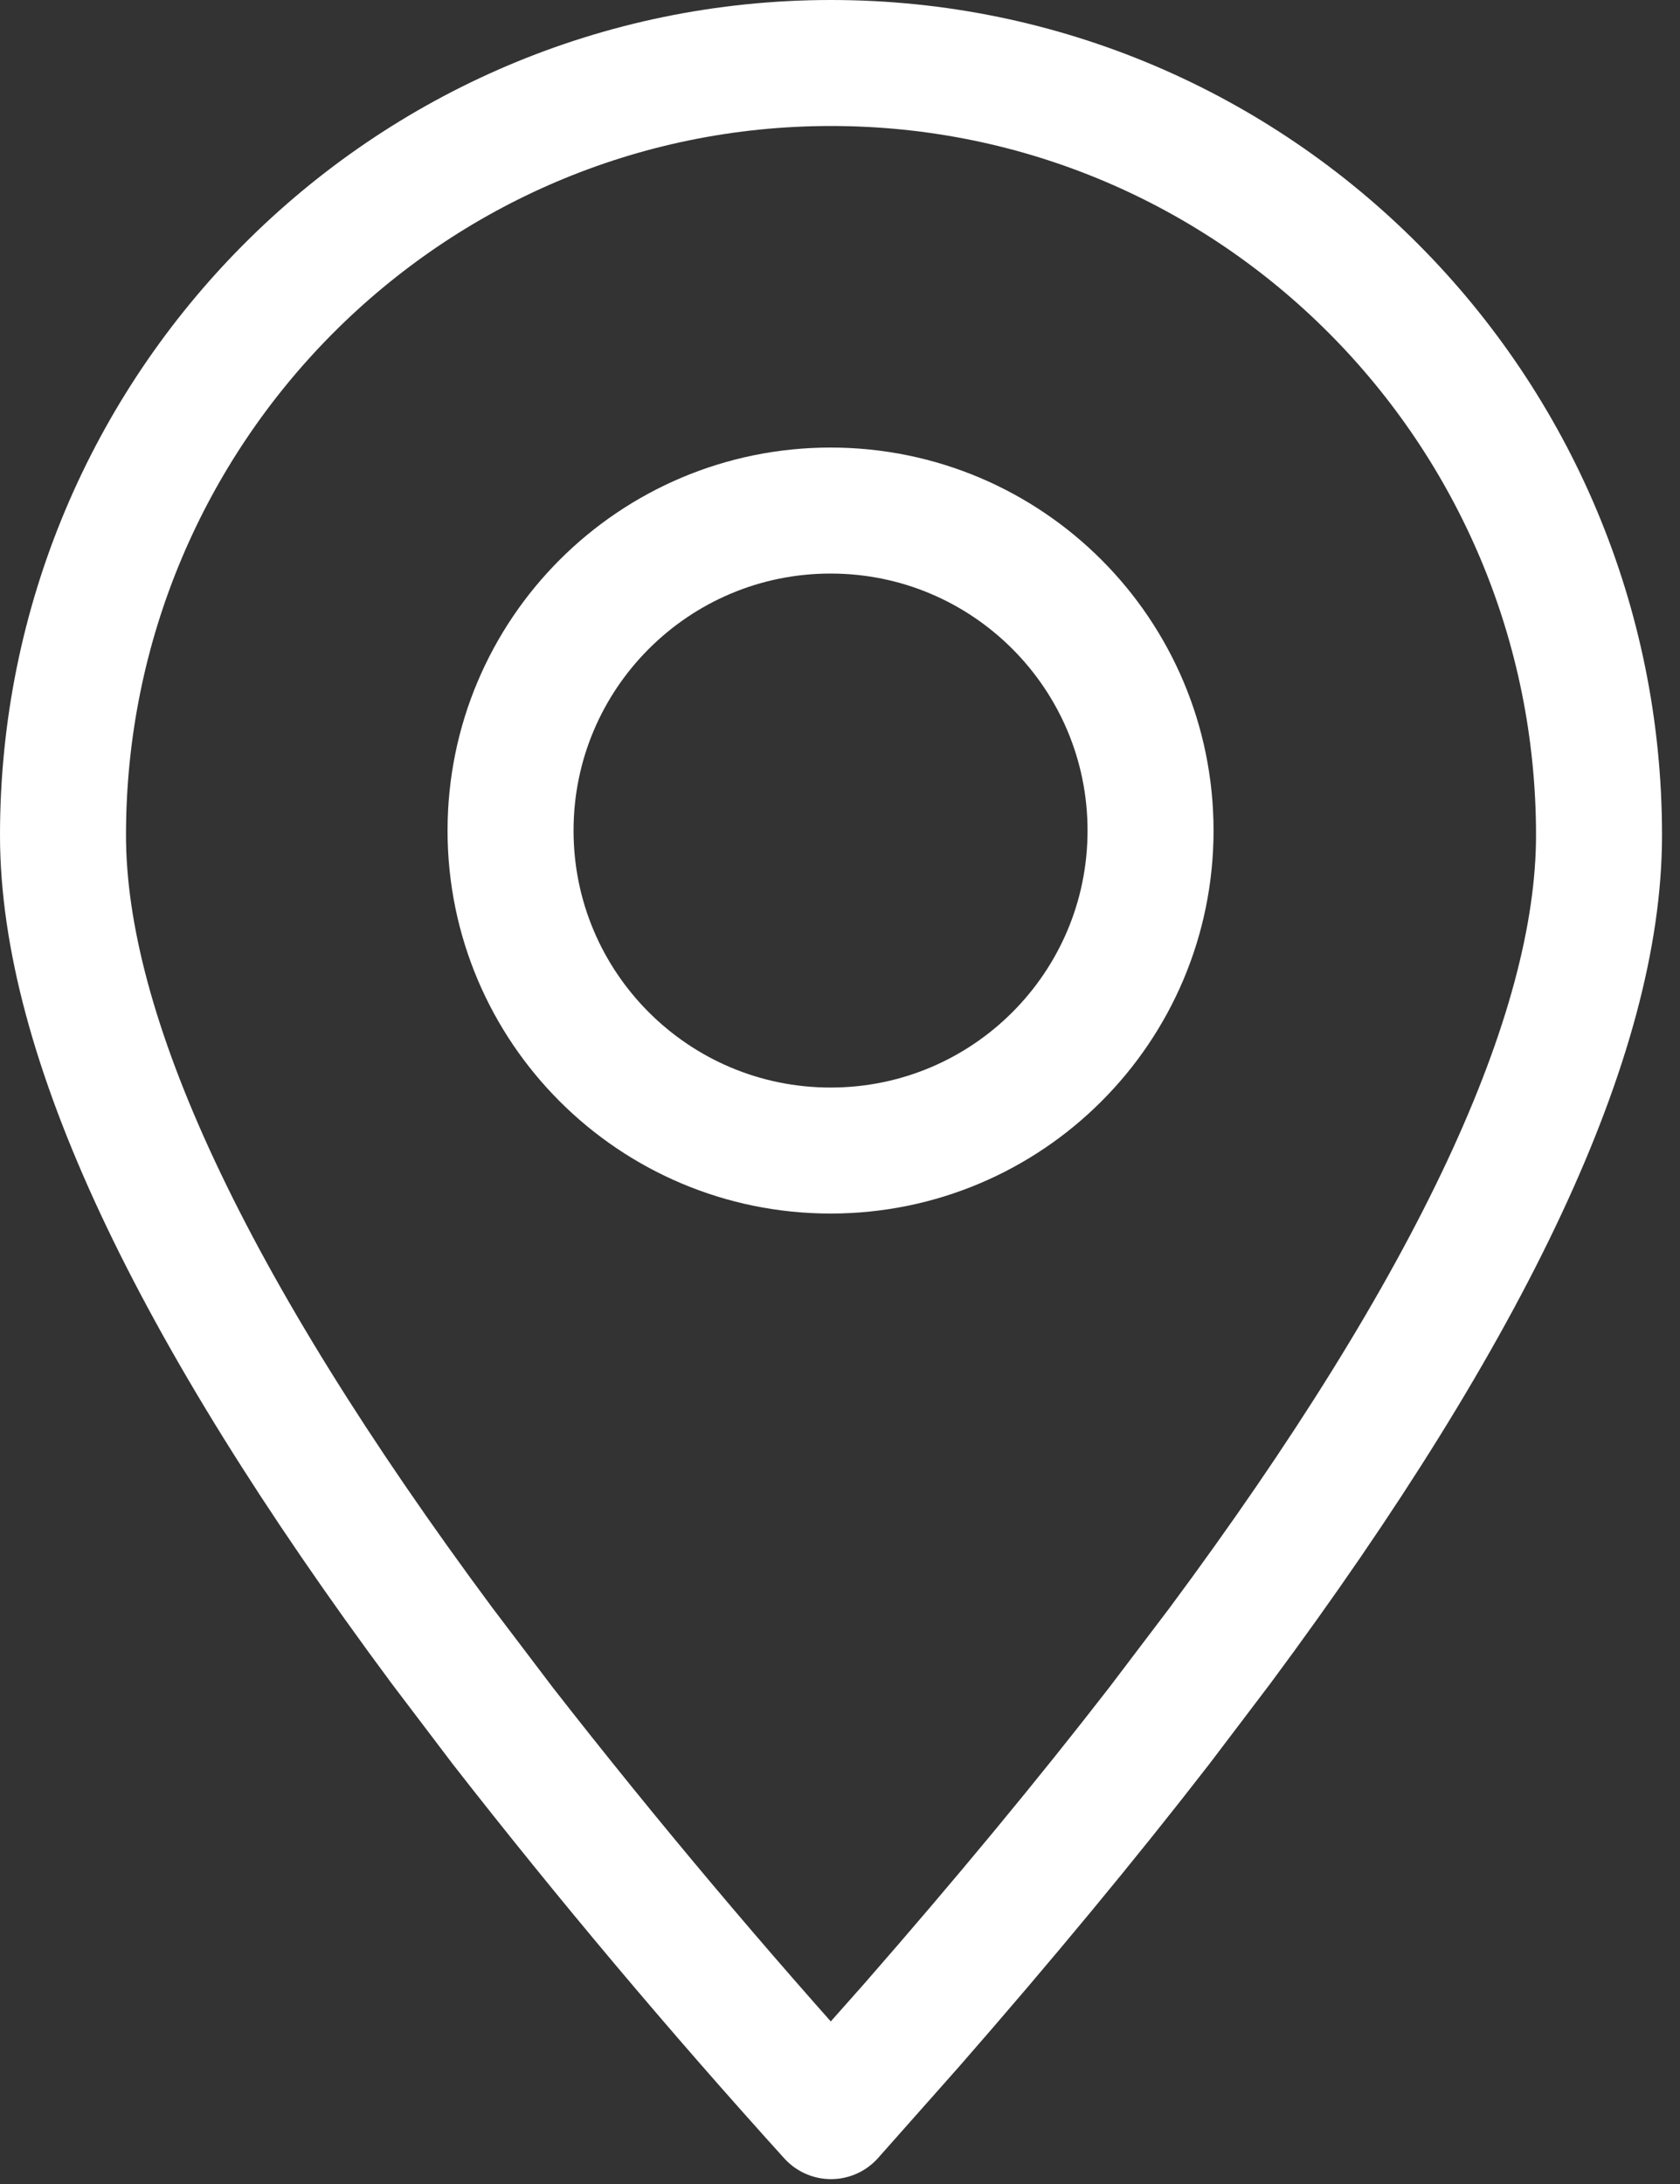 <svg width="20" height="26" viewBox="0 0 20 26" fill="none" xmlns="http://www.w3.org/2000/svg">
<rect x="0" y="0" width="20" height="26" fill="#333333" stroke="none"/>
<path fill-rule="evenodd" clip-rule="evenodd" d="M9.893 25.192L10.854 24.108C11.945 22.859 12.927 21.673 13.8 20.546L14.521 19.595C17.53 15.54 19.036 12.322 19.036 9.943C19.036 4.866 14.943 0.75 9.893 0.75C4.843 0.75 0.75 4.866 0.75 9.943C0.75 12.322 2.256 15.54 5.265 19.595L5.986 20.546C7.231 22.142 8.535 23.691 9.893 25.192Z" stroke="white" stroke-width="1.5" stroke-linecap="round" stroke-linejoin="round"/>
<path d="M9.888 13.697C11.992 13.697 13.697 11.992 13.697 9.888C13.697 7.784 11.992 6.078 9.888 6.078C7.784 6.078 6.078 7.784 6.078 9.888C6.078 11.992 7.784 13.697 9.888 13.697Z" stroke="white" stroke-width="1.5" stroke-linecap="round" stroke-linejoin="round"/>
</svg>
